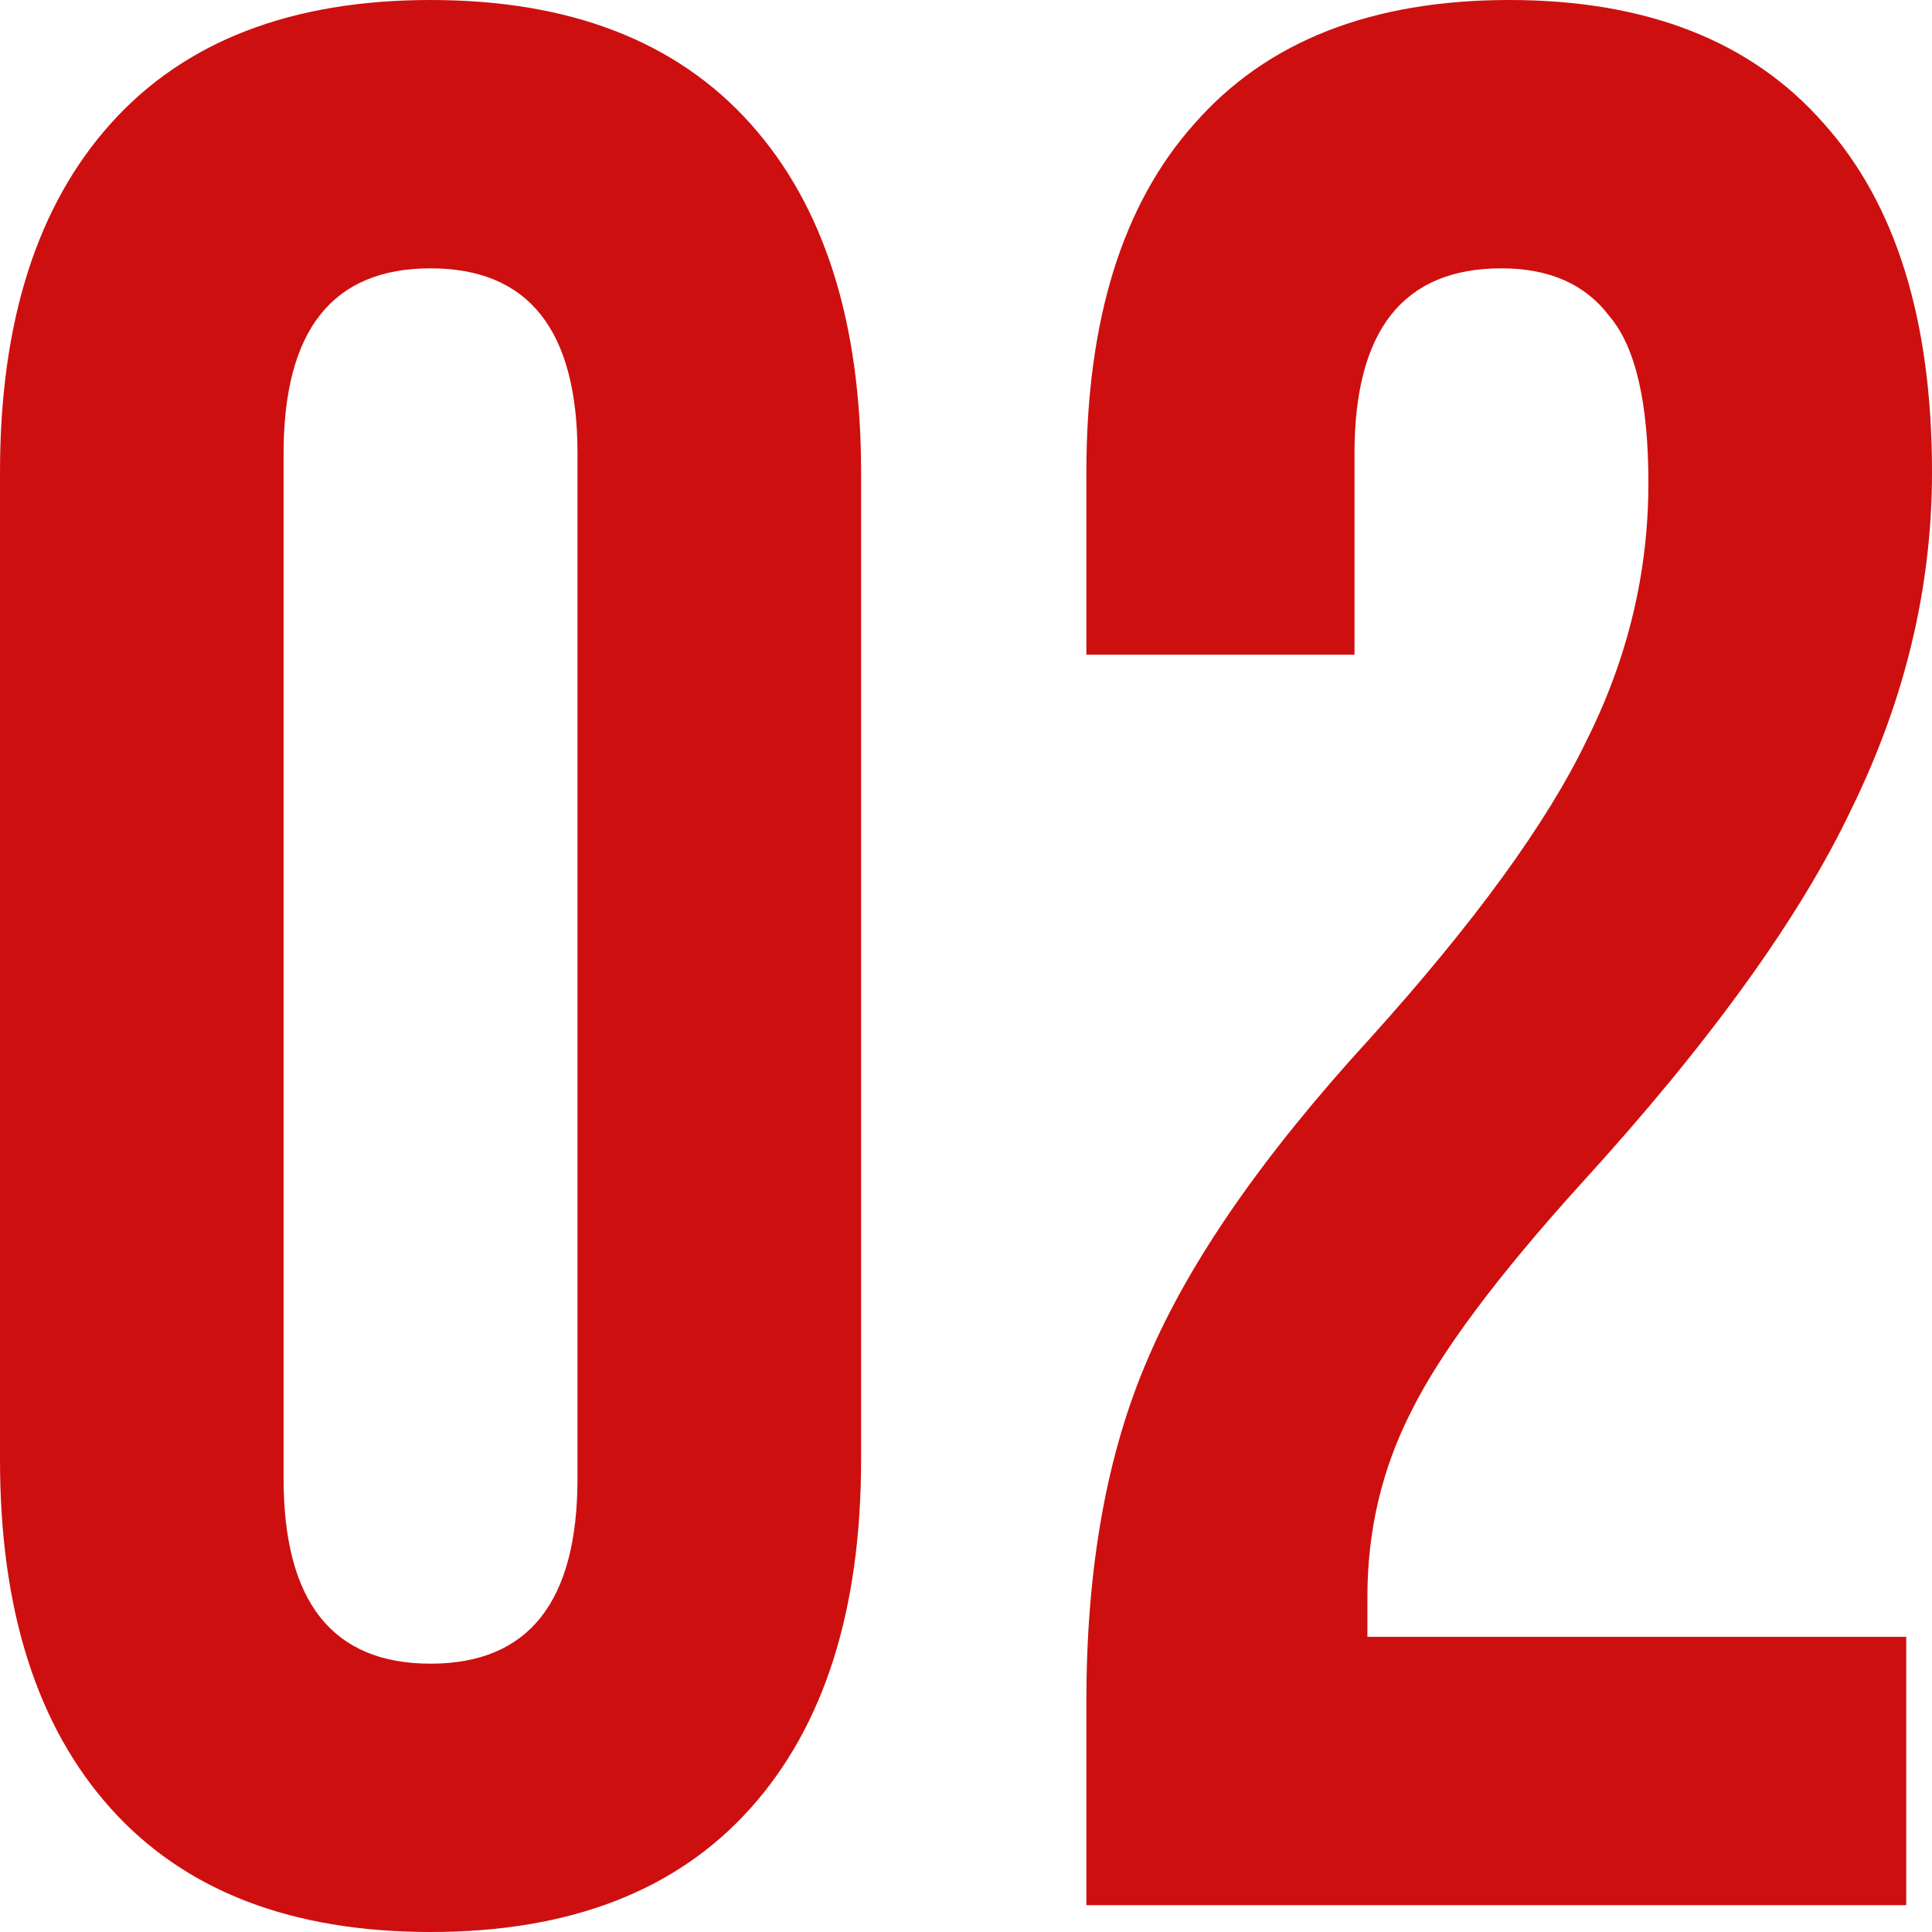 <?xml version="1.0" encoding="UTF-8"?> <svg xmlns="http://www.w3.org/2000/svg" width="90" height="90" viewBox="0 0 90 90" fill="none"><path d="M20.056 90C13.571 90 8.607 88.083 5.164 84.25C1.721 80.417 0 75 0 68V22C0 15 1.721 9.583 5.164 5.75C8.607 1.917 13.571 0 20.056 0C26.542 0 31.506 1.917 34.948 5.75C38.391 9.583 40.113 15 40.113 22V68C40.113 75 38.391 80.417 34.948 84.25C31.506 88.083 26.542 90 20.056 90ZM20.056 77.5C24.62 77.5 26.902 74.625 26.902 68.875V21.125C26.902 15.375 24.62 12.5 20.056 12.5C15.493 12.5 13.211 15.375 13.211 21.125V68.875C13.211 74.625 15.493 77.5 20.056 77.5Z" fill="#CE0F0F"></path><path d="M50.608 79.25C50.608 73 51.569 67.667 53.49 63.25C55.412 58.75 58.855 53.792 63.819 48.375C68.703 42.958 72.065 38.333 73.907 34.5C75.829 30.667 76.789 26.667 76.789 22.5C76.789 18.75 76.189 16.167 74.988 14.75C73.867 13.25 72.186 12.5 69.944 12.5C65.38 12.5 63.098 15.375 63.098 21.125V30.5H50.608V22C50.608 14.917 52.289 9.5 55.652 5.75C59.015 1.917 63.899 0 70.304 0C76.709 0 81.593 1.917 84.956 5.75C88.319 9.5 90 14.917 90 22C90 27.333 88.759 32.542 86.277 37.625C83.875 42.708 79.672 48.542 73.667 55.125C69.743 59.458 67.101 63 65.74 65.75C64.379 68.417 63.699 71.292 63.699 74.375V76.25H88.799V88.75H50.608V79.25Z" fill="#CE0F0F"></path></svg> 